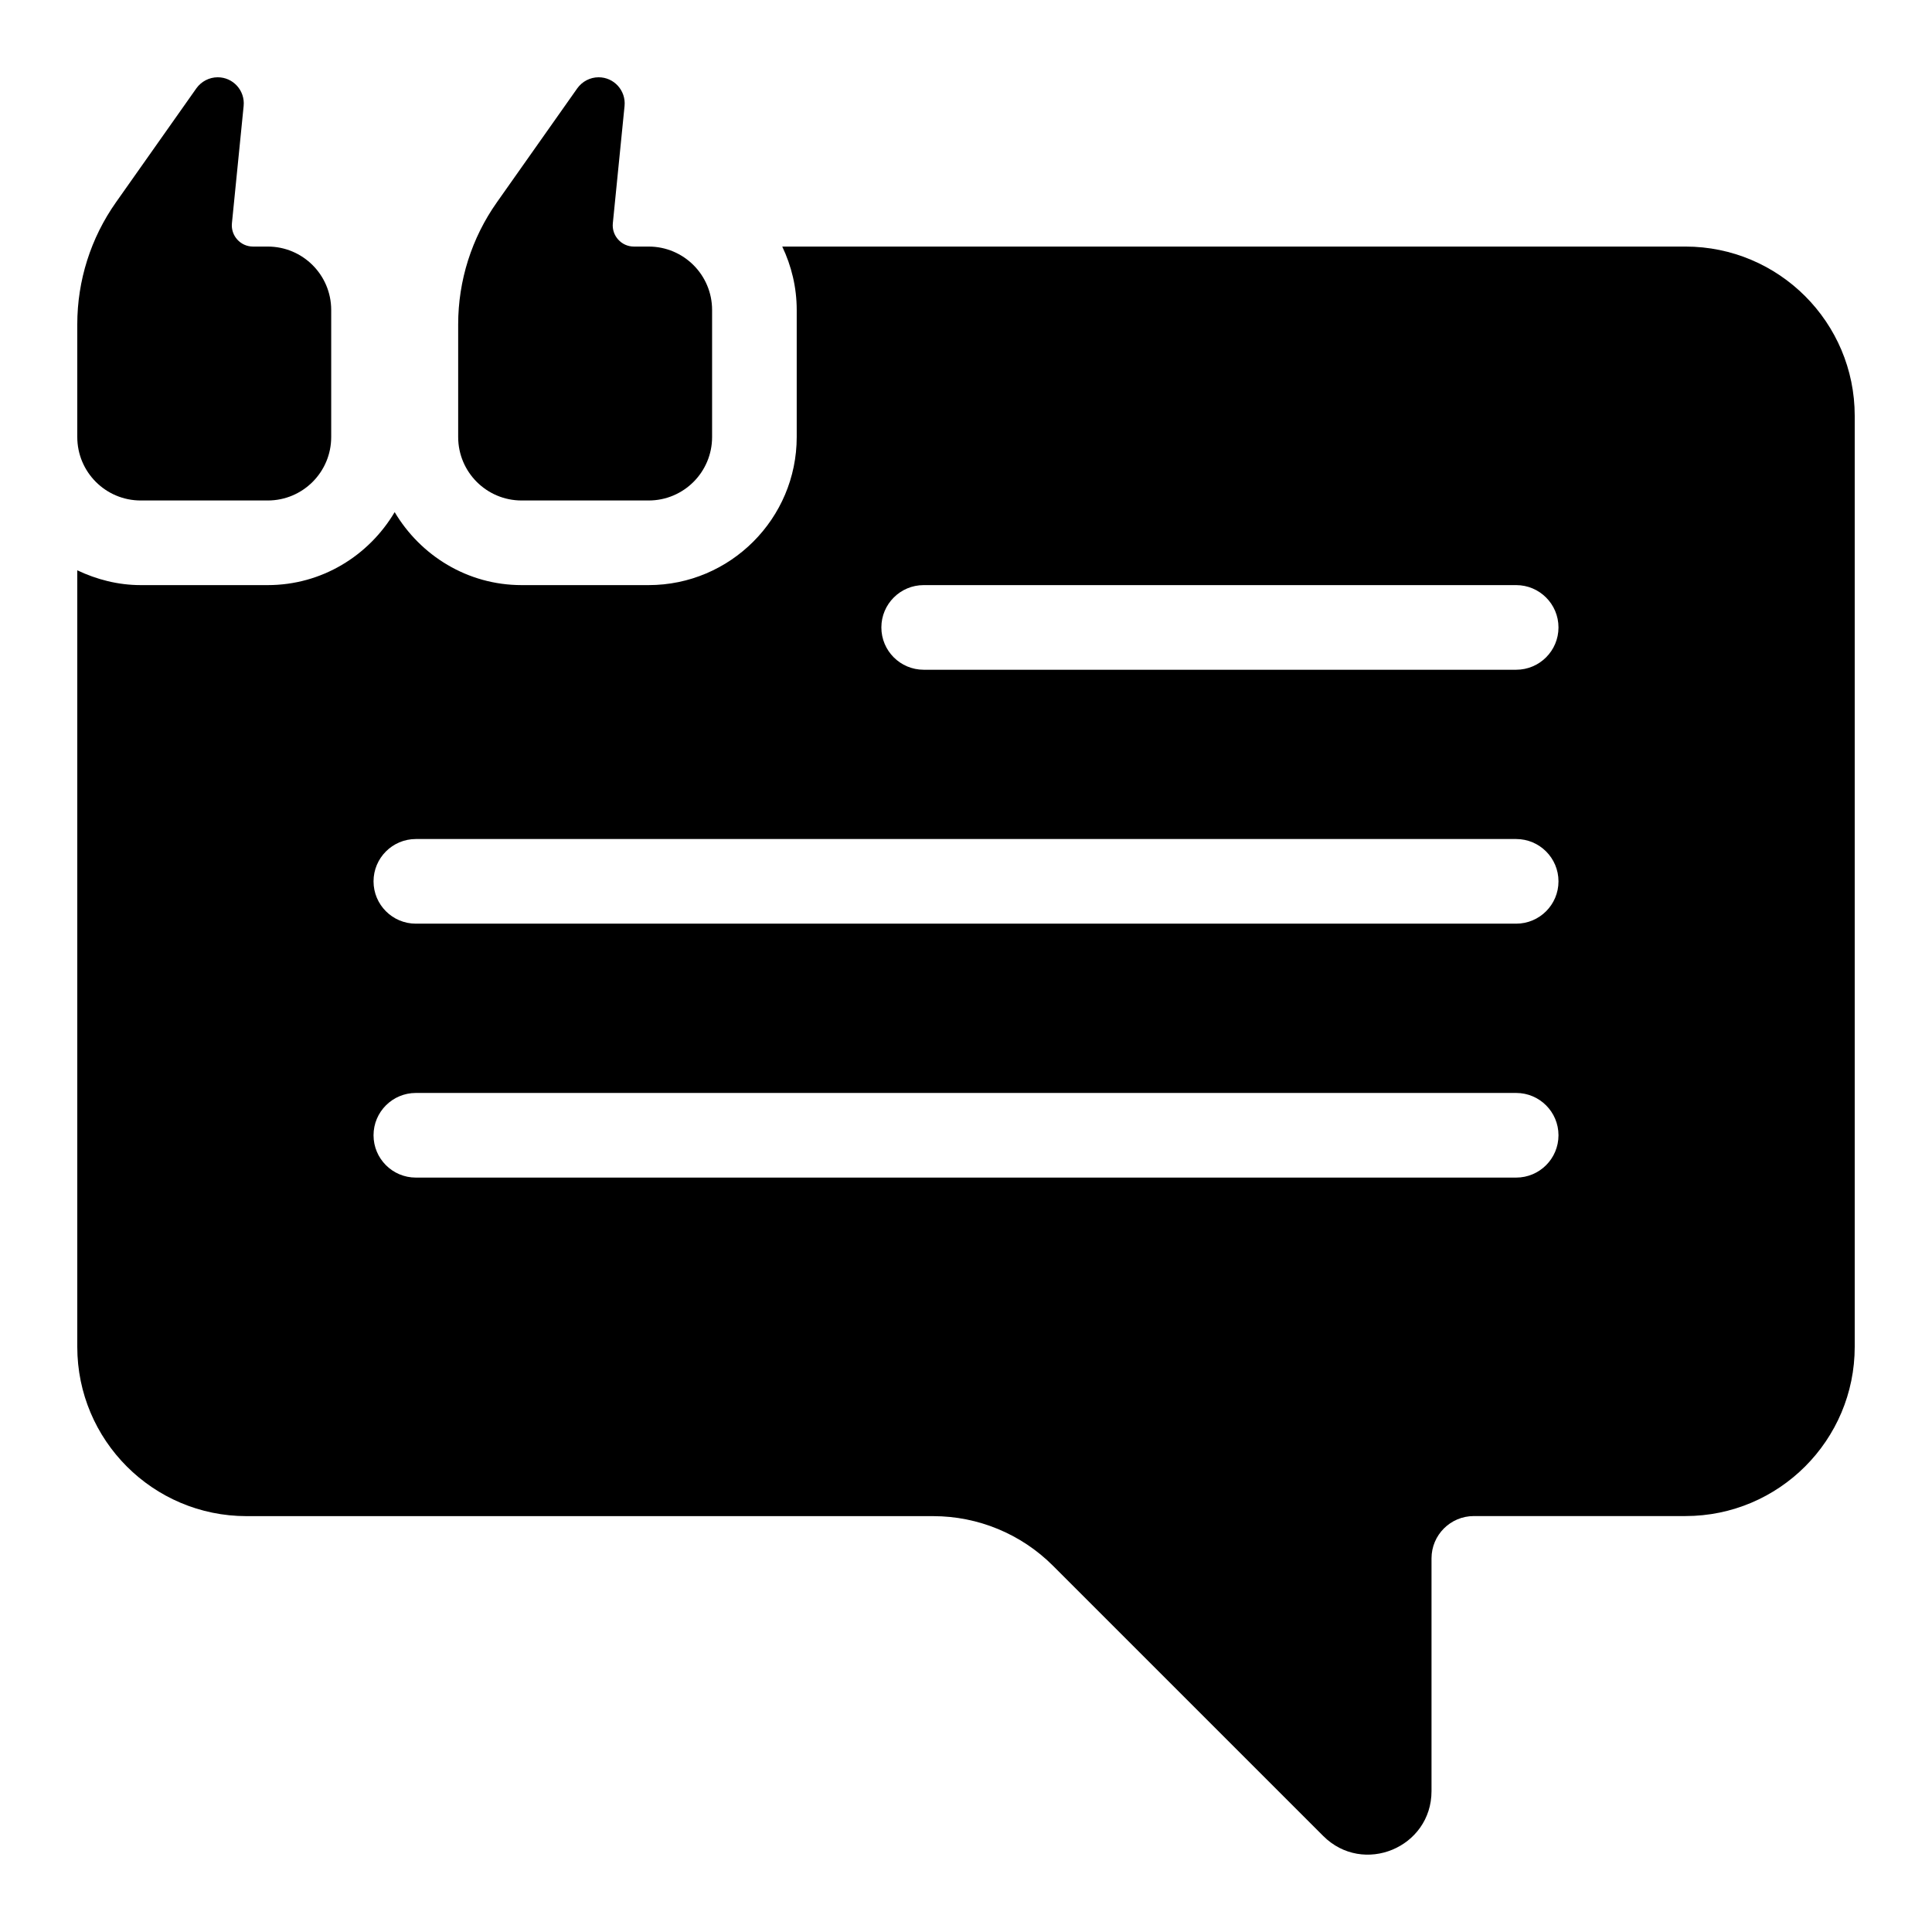 <svg width="100" height="100" viewBox="0 0 100 100" fill="none" xmlns="http://www.w3.org/2000/svg">
<rect width="100" height="100" fill="white"/>
<path d="M87.238 12.762H40.489C40.964 13.761 41.238 14.87 41.238 16.047V22.619C41.238 26.845 37.797 30.285 33.571 30.285H27C24.198 30.285 21.765 28.757 20.428 26.507C19.091 28.761 16.659 30.285 13.857 30.285H7.286C6.104 30.285 4.999 29.993 4 29.519V69.713C4 74.551 7.925 78.475 12.762 78.475H48.302C50.625 78.475 52.856 79.397 54.499 81.04L68.487 95.027C70.559 97.099 74.095 95.63 74.095 92.705V80.661C74.095 79.452 75.076 78.471 76.286 78.471H87.238C92.075 78.471 96 74.546 96 69.709V21.523C96 16.686 92.075 12.762 87.238 12.762ZM78.476 60.952H21.524C20.315 60.952 19.334 59.971 19.334 58.761C19.334 57.552 20.315 56.571 21.524 56.571H78.476C79.686 56.571 80.667 57.552 80.667 58.761C80.667 59.971 79.686 60.952 78.476 60.952ZM78.476 47.809H21.524C20.315 47.809 19.334 46.828 19.334 45.619C19.334 44.409 20.315 43.428 21.524 43.428H78.476C79.686 43.428 80.667 44.409 80.667 45.619C80.667 46.828 79.686 47.809 78.476 47.809ZM78.476 34.666H47.81C46.6 34.666 45.619 33.685 45.619 32.476C45.619 31.267 46.6 30.285 47.81 30.285H78.476C79.686 30.285 80.667 31.267 80.667 32.476C80.667 33.685 79.686 34.666 78.476 34.666Z" fill="black"/>
<path d="M13.857 12.762H13.095C12.447 12.762 11.94 12.2 12.004 11.557L12.611 5.483C12.689 4.689 12.068 4 11.27 4C10.832 4 10.421 4.214 10.165 4.57L6.003 10.471C4.698 12.319 4 14.523 4 16.787V22.619C4 24.435 5.469 25.905 7.286 25.905H13.857C15.673 25.905 17.143 24.435 17.143 22.619V16.047C17.143 14.231 15.673 12.762 13.857 12.762Z" fill="black"/>
<path d="M33.572 12.762H32.81C32.162 12.762 31.656 12.2 31.72 11.557L32.327 5.483C32.404 4.689 31.783 4 30.985 4C30.547 4 30.136 4.214 29.881 4.57L25.719 10.471C24.413 12.319 23.715 14.523 23.715 16.787V22.619C23.715 24.435 25.185 25.905 27.001 25.905H33.572C35.389 25.905 36.858 24.435 36.858 22.619V16.047C36.858 14.231 35.389 12.762 33.572 12.762Z" fill="black"/>
</svg>
